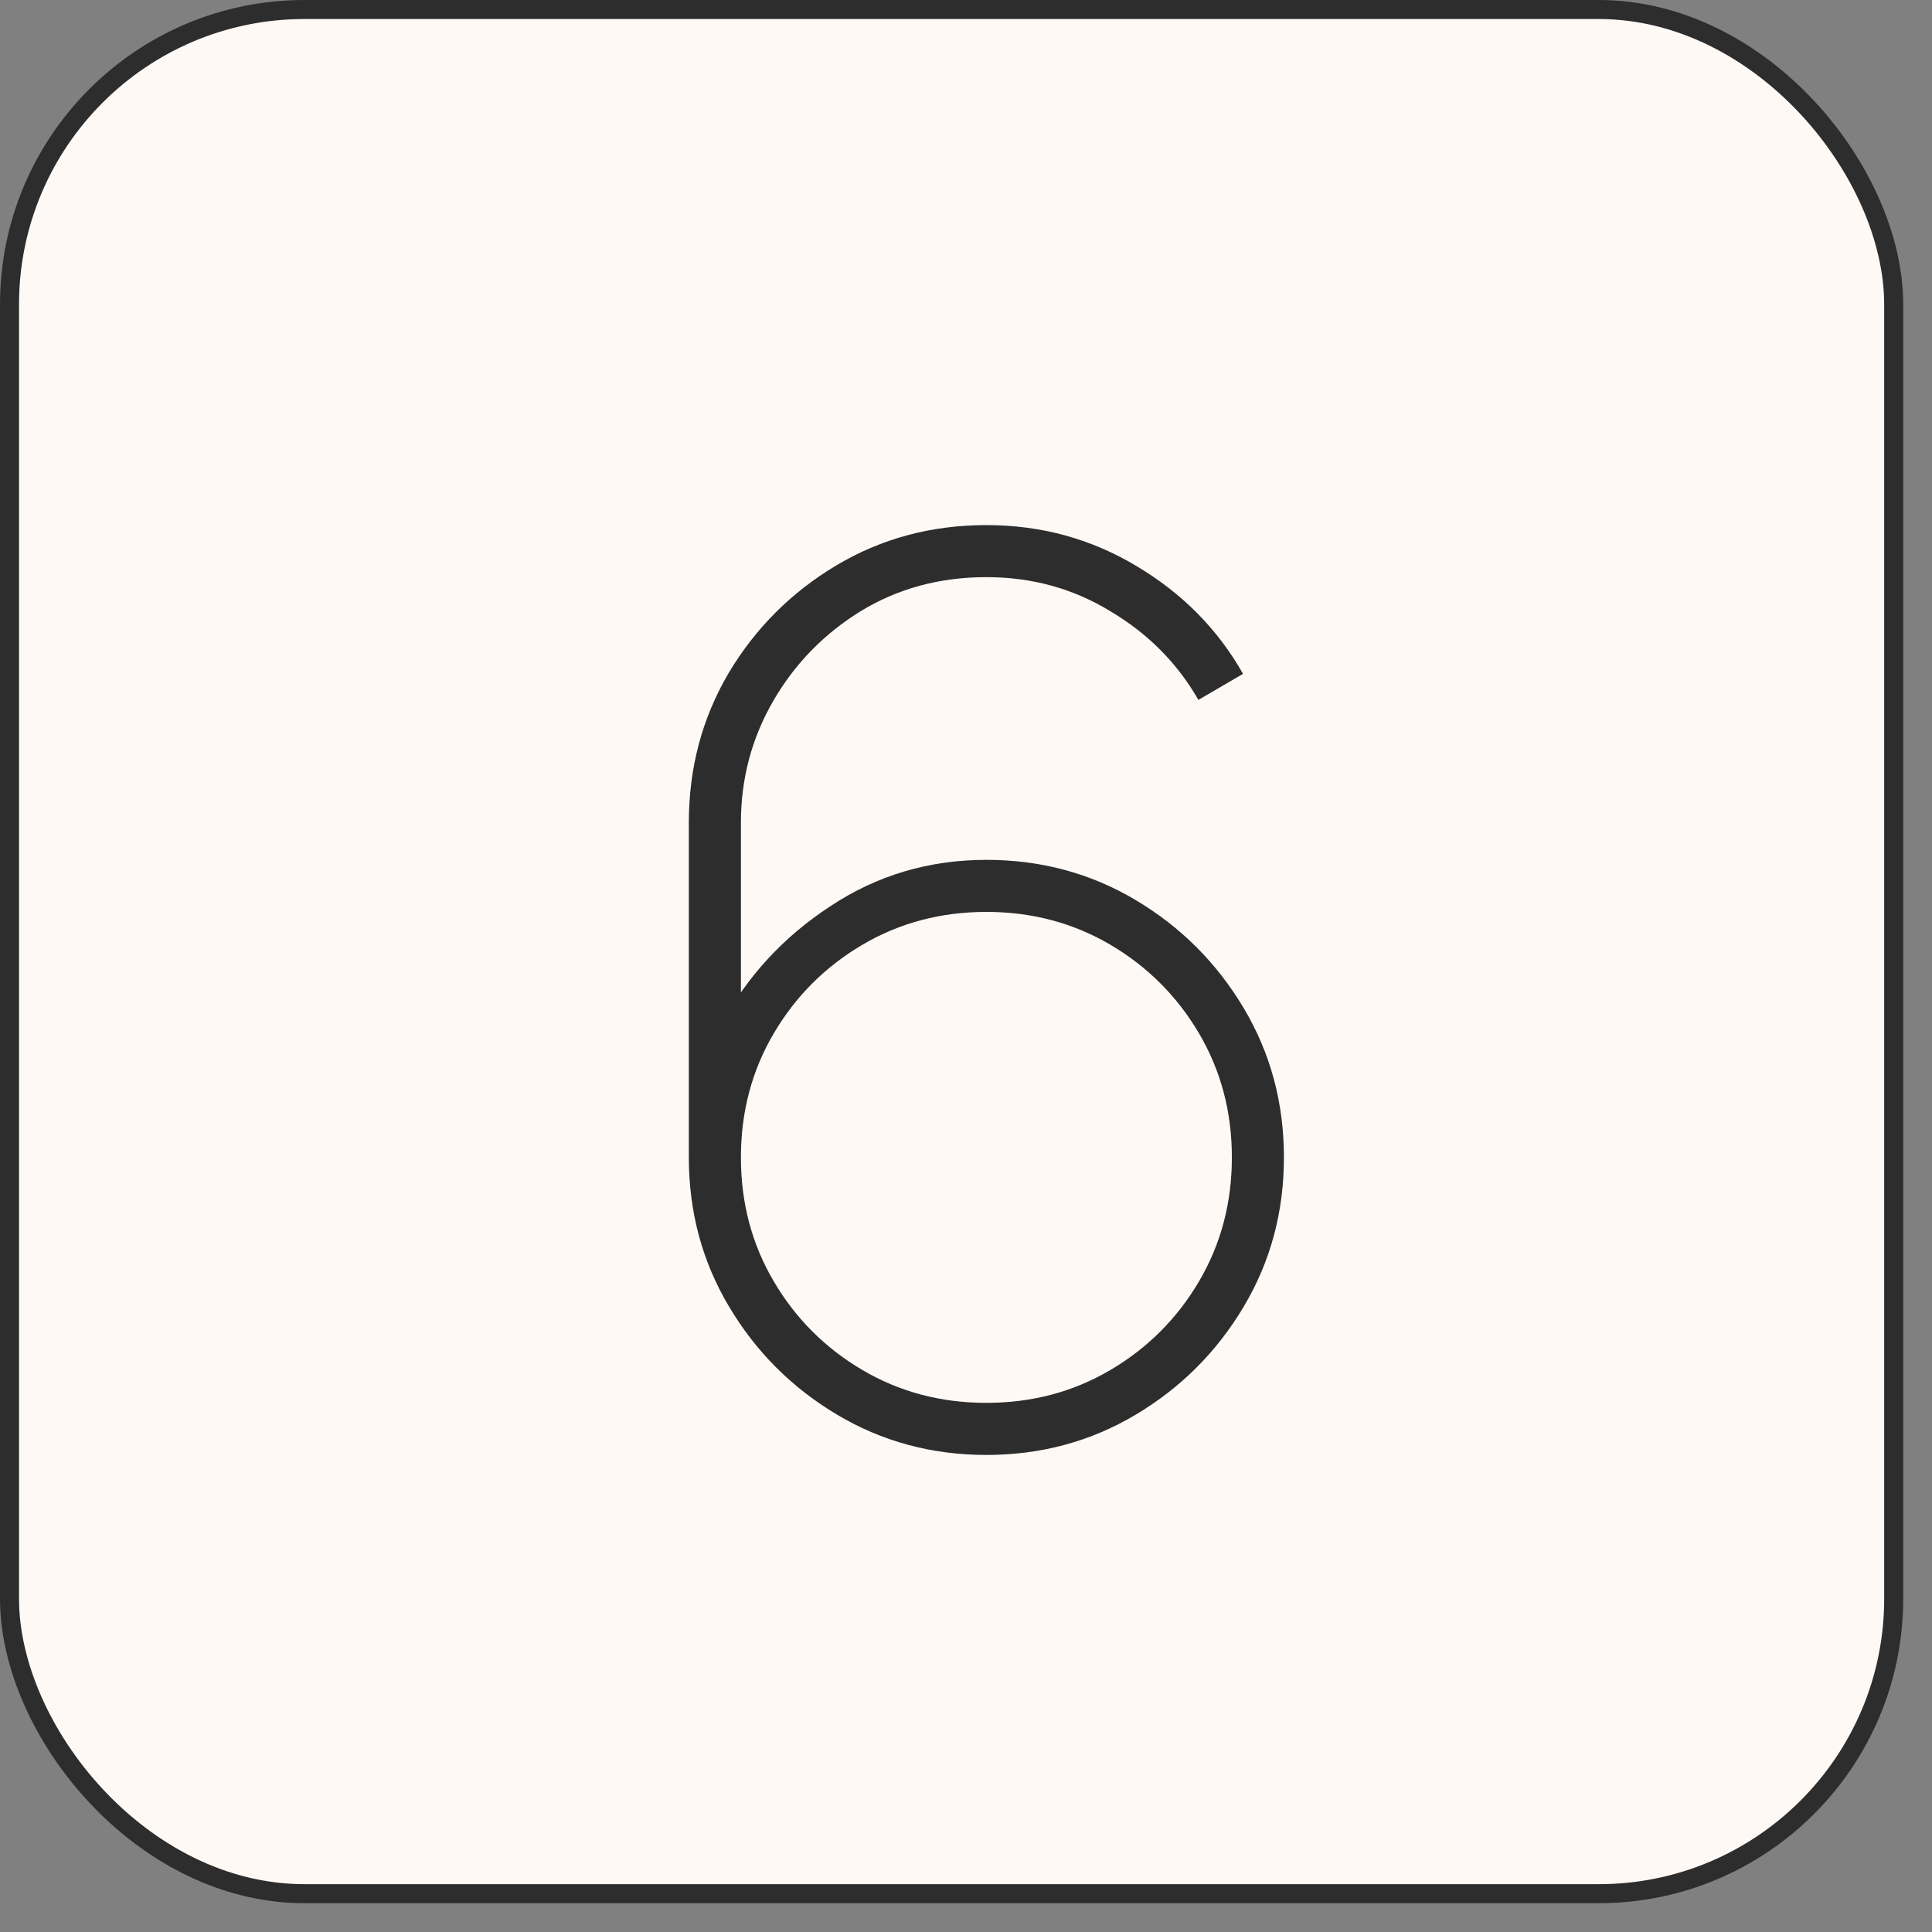 <?xml version="1.0" encoding="UTF-8"?> <svg xmlns="http://www.w3.org/2000/svg" width="52" height="52" viewBox="0 0 52 52" fill="none"><rect x="0" y="0" width="52" height="52" fill="#808080" stroke="none"/> <rect x="0.256" y="0.256" width="50.713" height="50.713" rx="7.94" fill="#FFF9F5" stroke="#2D2D2D" stroke-width="0.512"></rect> <path d="M26.549 39.16C25.08 39.16 23.74 38.798 22.528 38.075C21.315 37.352 20.348 36.385 19.625 35.172C18.901 33.96 18.54 32.62 18.54 31.151V22.142C18.54 20.673 18.896 19.333 19.608 18.12C20.331 16.908 21.299 15.94 22.511 15.217C23.723 14.494 25.069 14.133 26.549 14.133C28.017 14.133 29.363 14.5 30.586 15.234C31.821 15.968 32.778 16.936 33.456 18.137L32.255 18.838C31.688 17.848 30.898 17.053 29.886 16.452C28.884 15.84 27.772 15.534 26.549 15.534C25.292 15.534 24.163 15.84 23.162 16.452C22.172 17.064 21.387 17.87 20.809 18.871C20.231 19.872 19.942 20.962 19.942 22.142V28.215L19.408 27.581C20.108 26.279 21.087 25.217 22.344 24.394C23.601 23.56 25.003 23.143 26.549 23.143C28.017 23.143 29.357 23.504 30.57 24.227C31.782 24.95 32.75 25.918 33.473 27.13C34.196 28.343 34.557 29.683 34.557 31.151C34.557 32.62 34.196 33.96 33.473 35.172C32.75 36.385 31.782 37.352 30.57 38.075C29.357 38.798 28.017 39.16 26.549 39.16ZM26.549 37.758C27.772 37.758 28.884 37.464 29.886 36.874C30.887 36.285 31.682 35.489 32.272 34.488C32.861 33.487 33.156 32.375 33.156 31.151C33.156 29.928 32.861 28.815 32.272 27.814C31.682 26.813 30.887 26.018 29.886 25.428C28.884 24.839 27.772 24.544 26.549 24.544C25.325 24.544 24.213 24.839 23.212 25.428C22.211 26.018 21.415 26.813 20.826 27.814C20.236 28.815 19.942 29.928 19.942 31.151C19.942 32.375 20.236 33.487 20.826 34.488C21.415 35.489 22.211 36.285 23.212 36.874C24.213 37.464 25.325 37.758 26.549 37.758Z" fill="#2D2D2D"></path> </svg> 